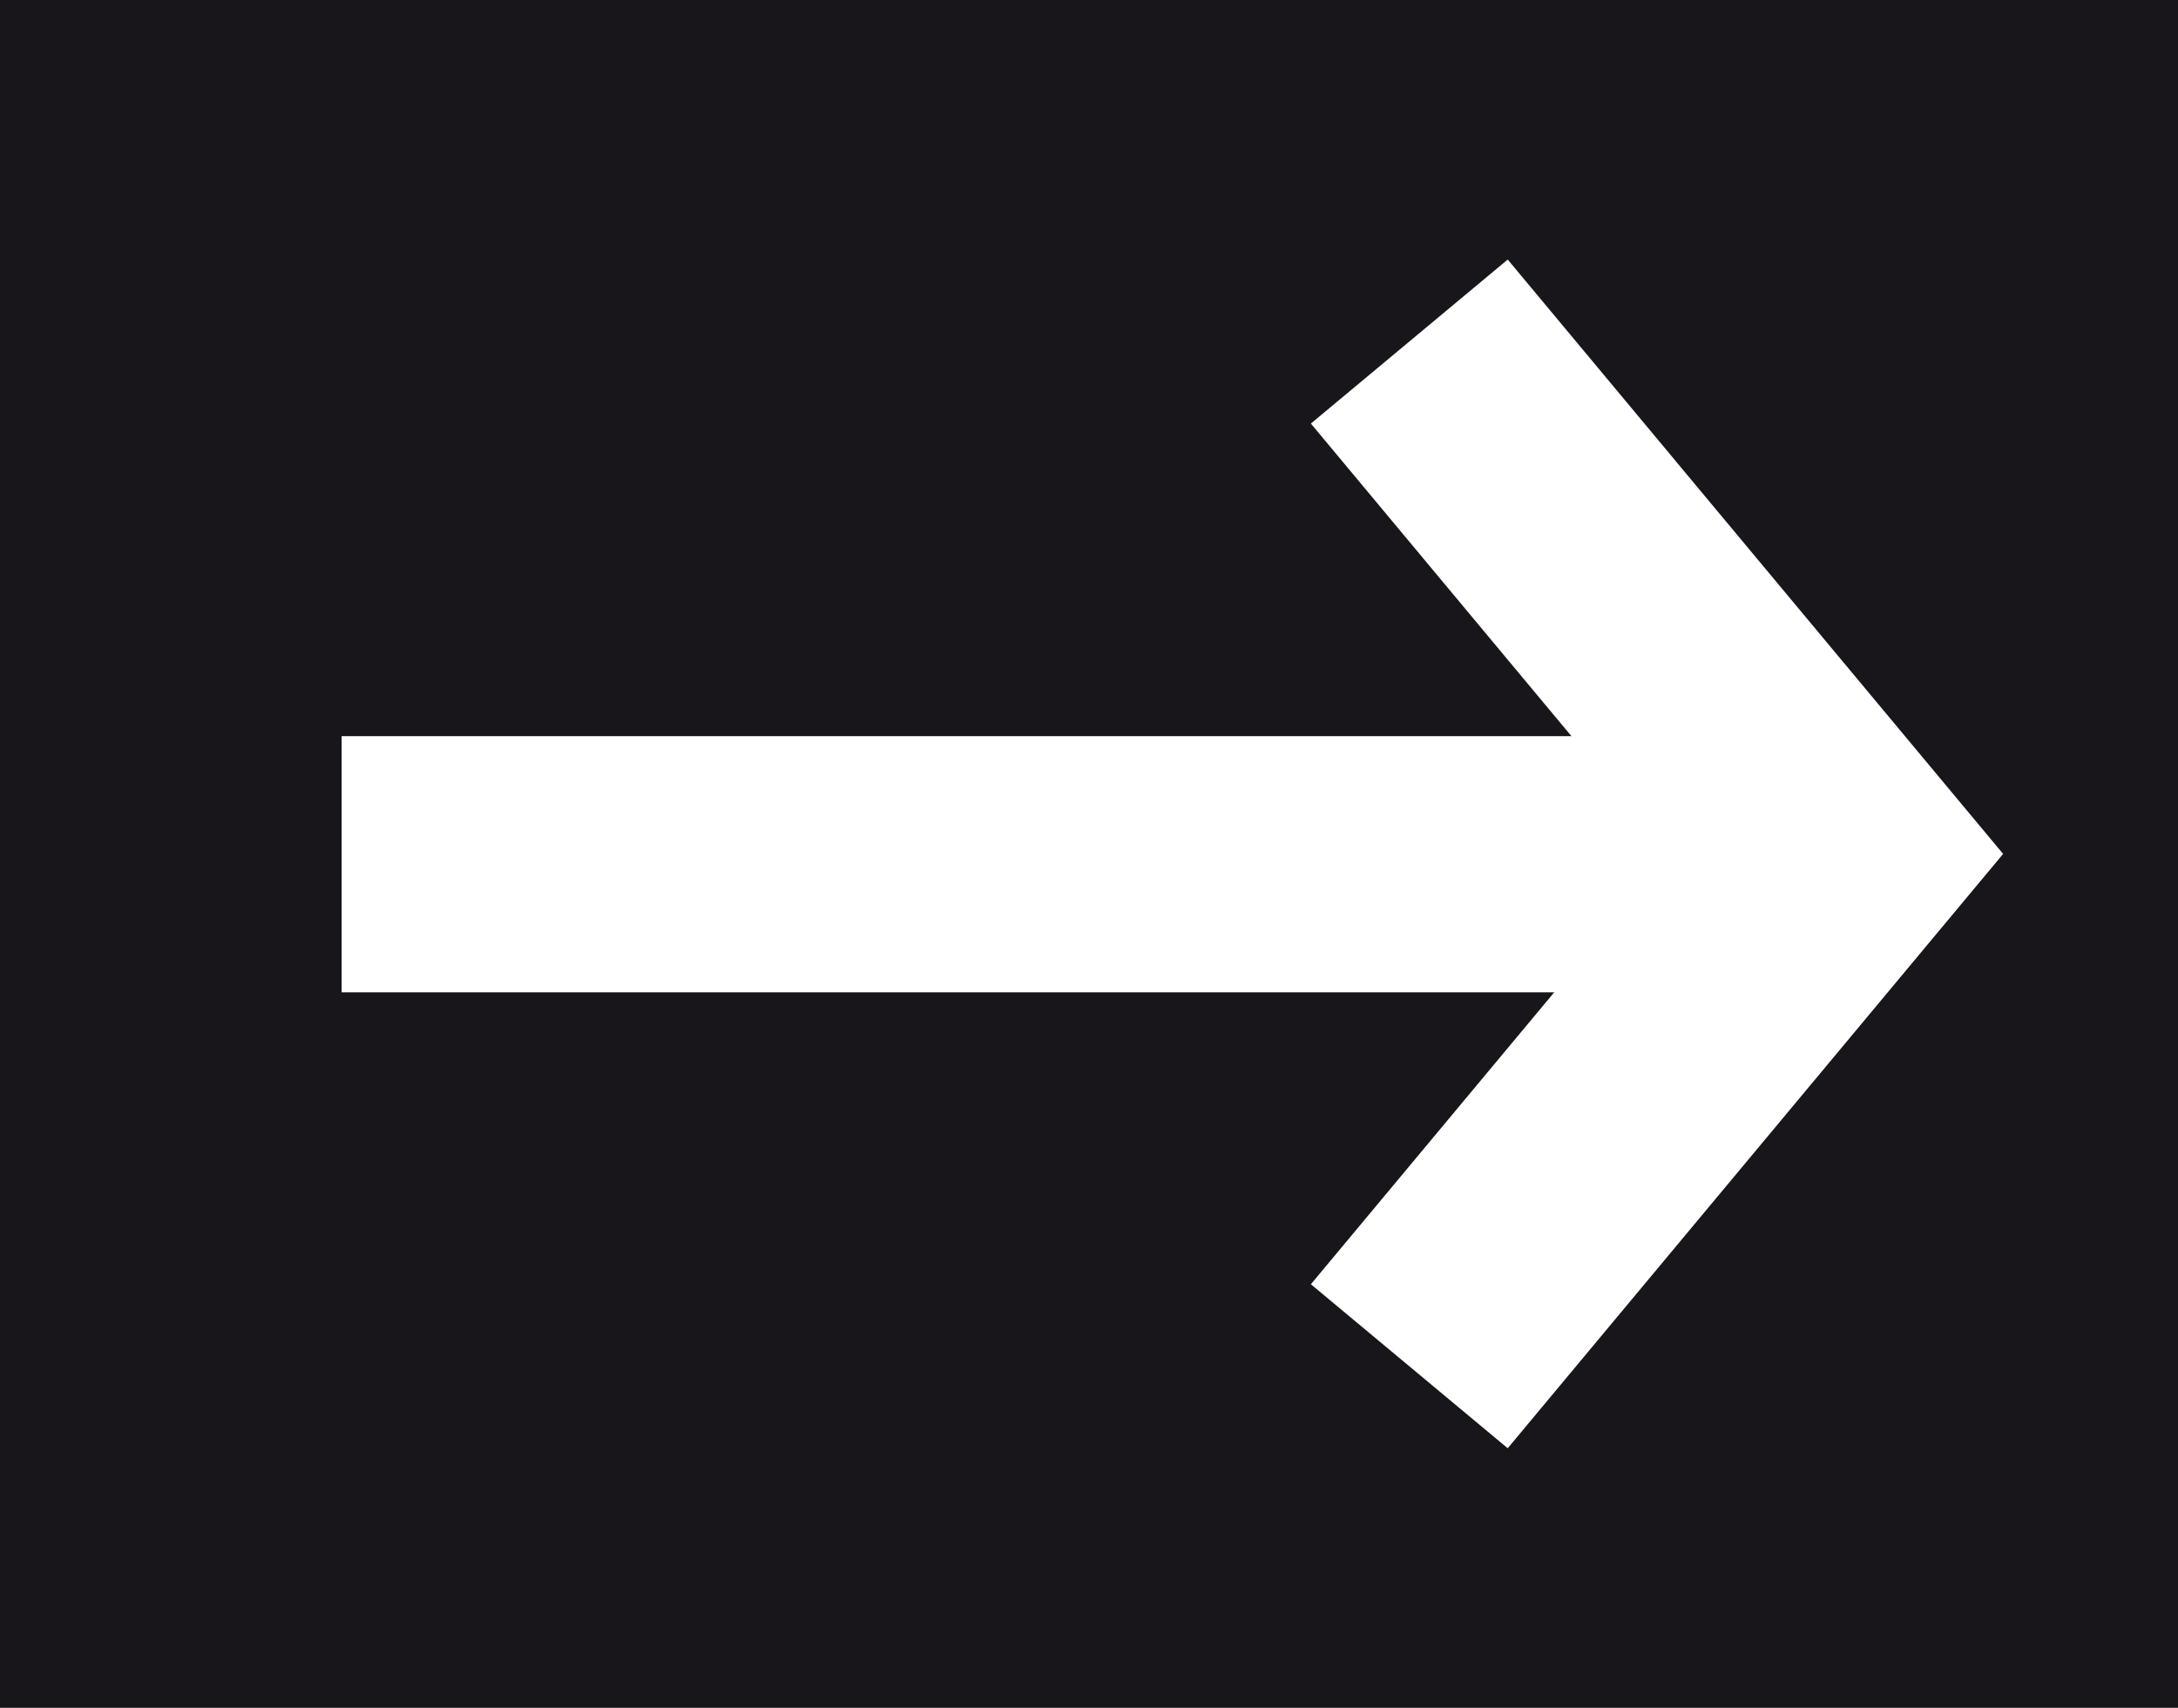 <svg xmlns="http://www.w3.org/2000/svg" width="25.5" height="20" viewBox="0 0 25.5 20"><rect width="25.5" height="20" fill="#18161a"/><g transform="translate(-1025.682 -1460.5)"><path d="M.654,5.756l6-5,6,5" transform="translate(1047.938 1463.846) rotate(90)" fill="none" stroke="#fff" stroke-miterlimit="10" stroke-width="3"/><line x2="17" transform="translate(1029.682 1470.621)" fill="none" stroke="#fff" stroke-width="3"/></g></svg>